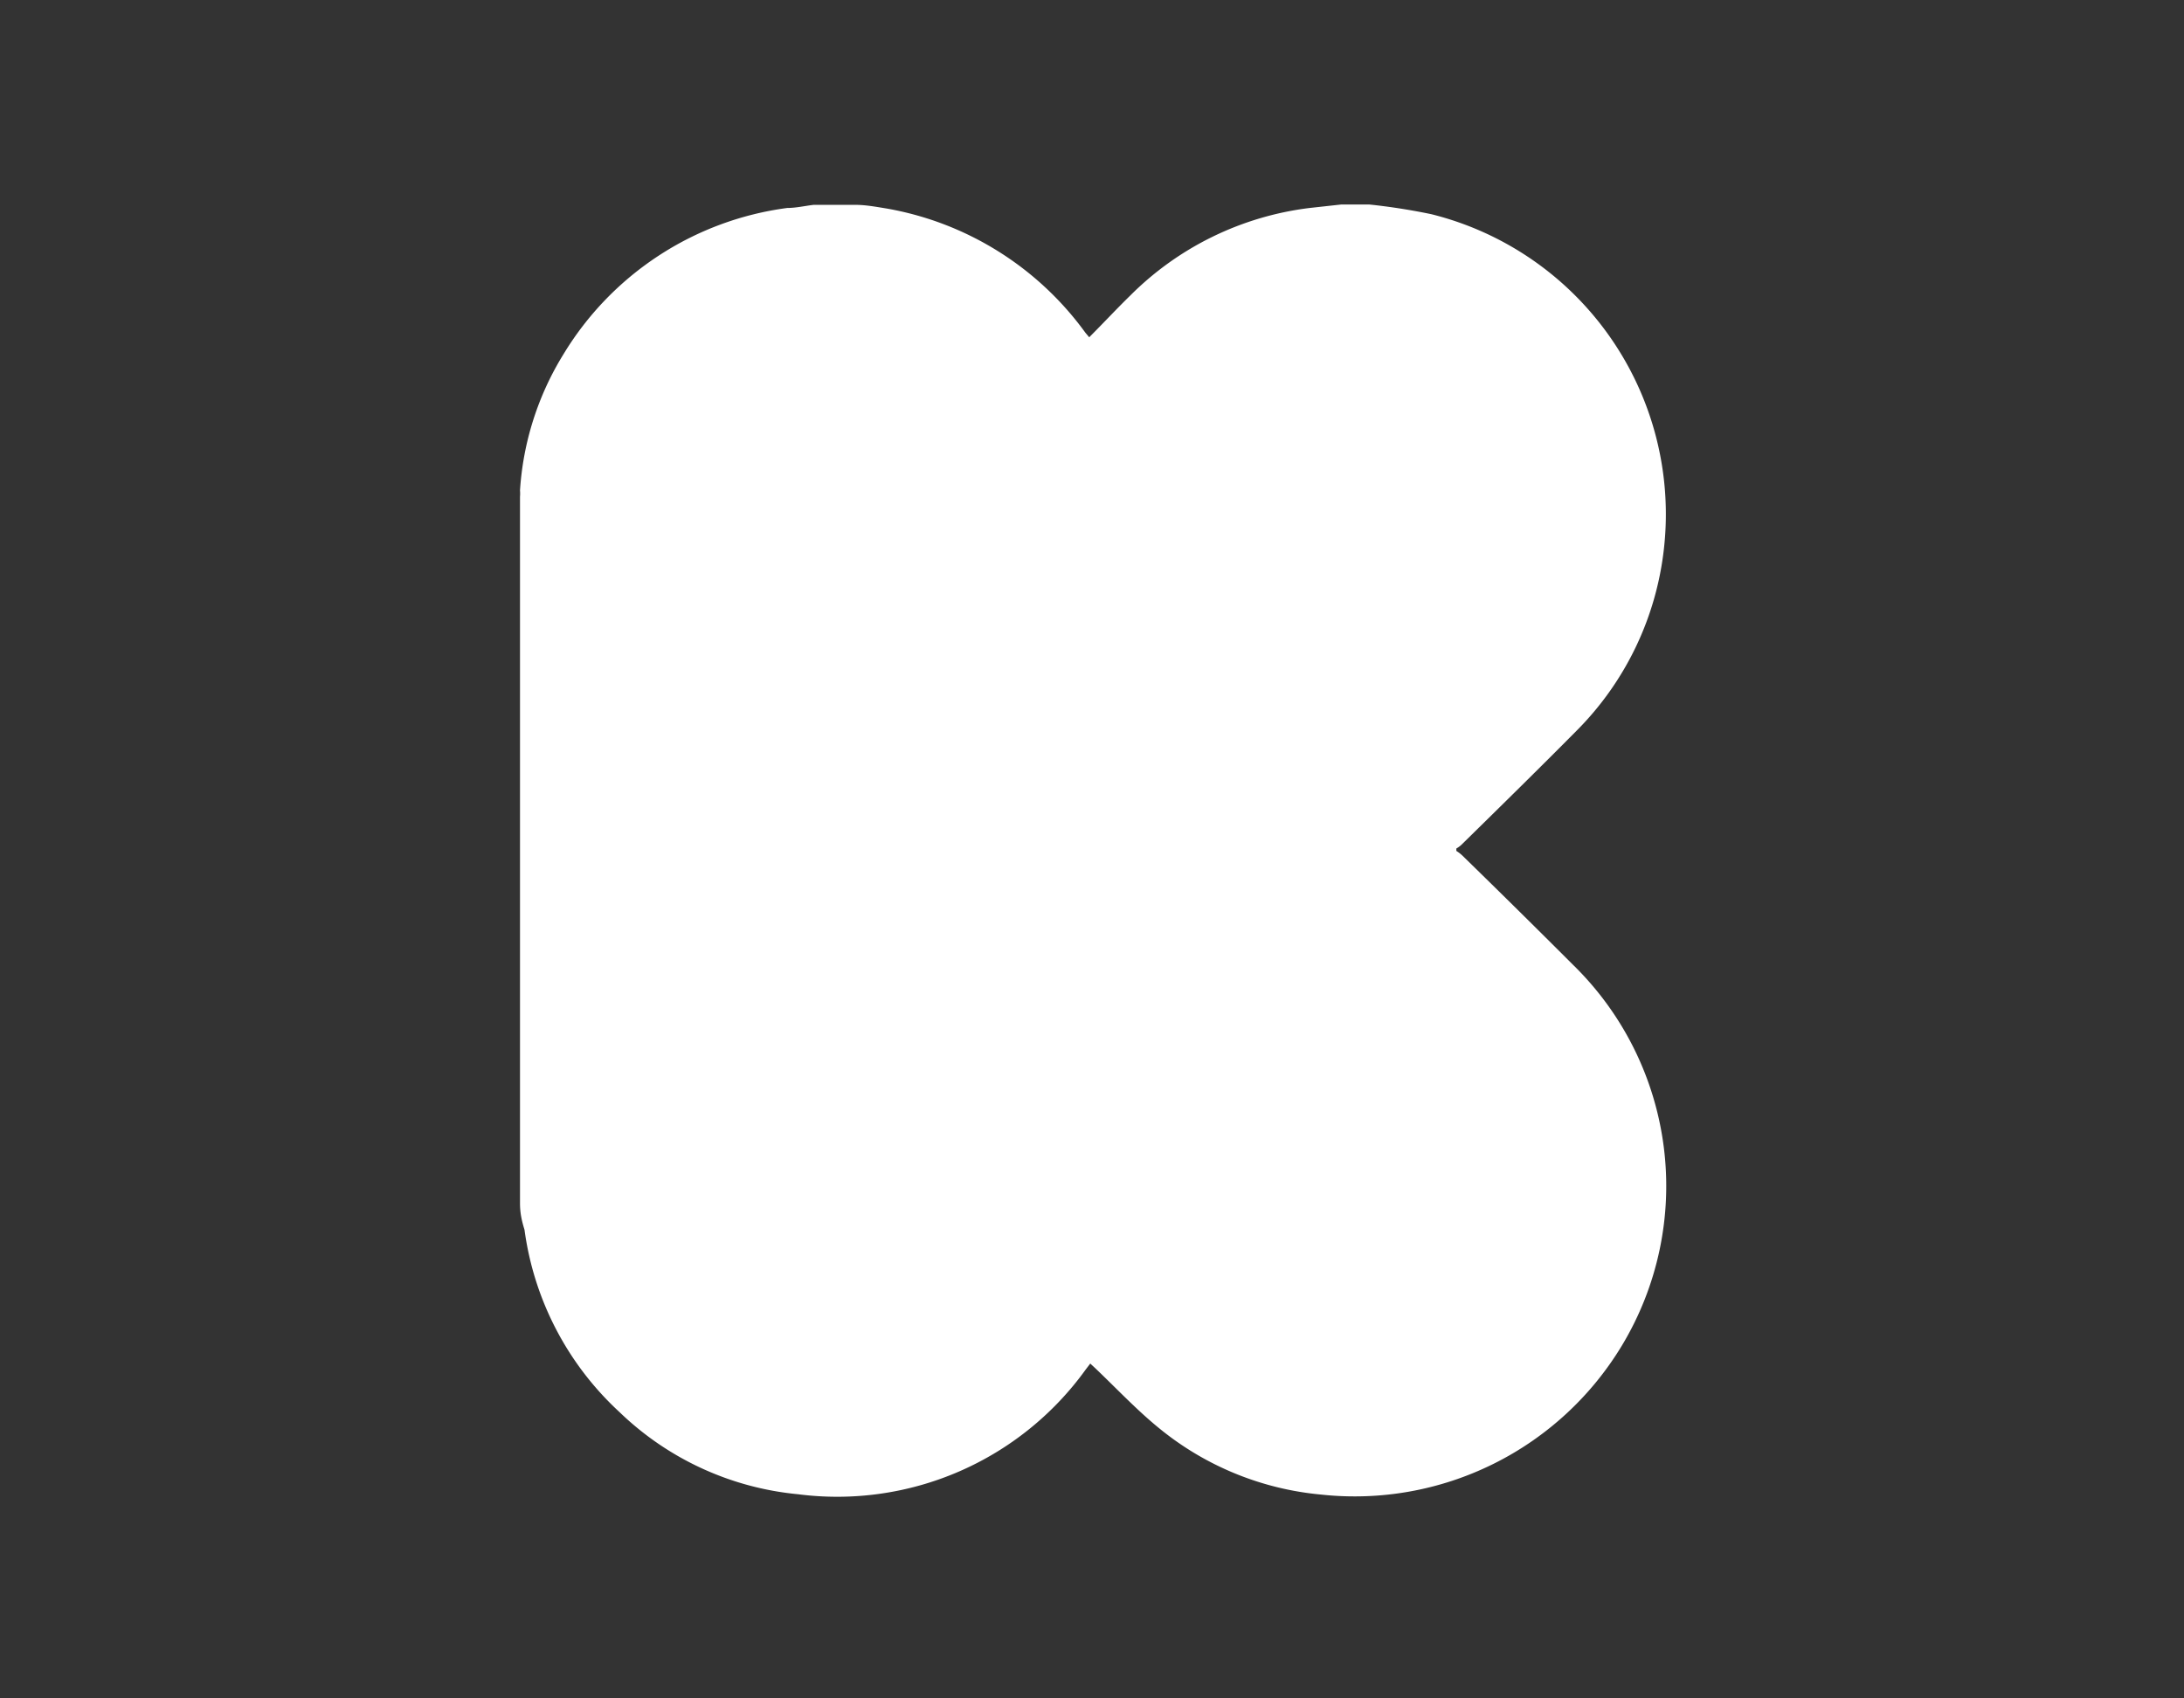 <svg xmlns="http://www.w3.org/2000/svg" viewBox="0 0 63 49"><rect x="0" y="0" width="63" height="49" fill="#333333" stroke="none"/><defs><style>.cls-1{fill:#fff;}</style></defs><title>Mini</title><g id="Layer_2" data-name="Layer 2"><path class="cls-1" d="M15,34.71V14.33a1,1,0,0,0,0-.18,8.51,8.51,0,0,1,1.26-3.94A8.91,8.91,0,0,1,22.71,6c.25,0,.51-.06.76-.09h1l.2,0c.31,0,.62.06.93.11A9,9,0,0,1,31.31,9.6l.11.13c.41-.41.79-.82,1.19-1.21A8.83,8.83,0,0,1,37.78,6l.91-.1h.63l.18,0a18,18,0,0,1,1.79.28A8.92,8.92,0,0,1,48,15.81a8.81,8.81,0,0,1-2.52,5.27c-1.09,1.1-2.19,2.18-3.29,3.26a.79.79,0,0,1-.18.14s0,.05,0,.07a1.09,1.09,0,0,1,.17.13q1.6,1.56,3.19,3.15a8.92,8.92,0,0,1,1.41,11,9,9,0,0,1-8.67,4.29,8.62,8.62,0,0,1-4.68-1.92c-.65-.53-1.23-1.15-1.84-1.73l-.14-.13-.13.17a8.83,8.83,0,0,1-8.3,3.6,8.58,8.58,0,0,1-5.15-2.37,8.74,8.74,0,0,1-2.74-5.26C15.05,35.22,15,35,15,34.71Z"/></g></svg>
